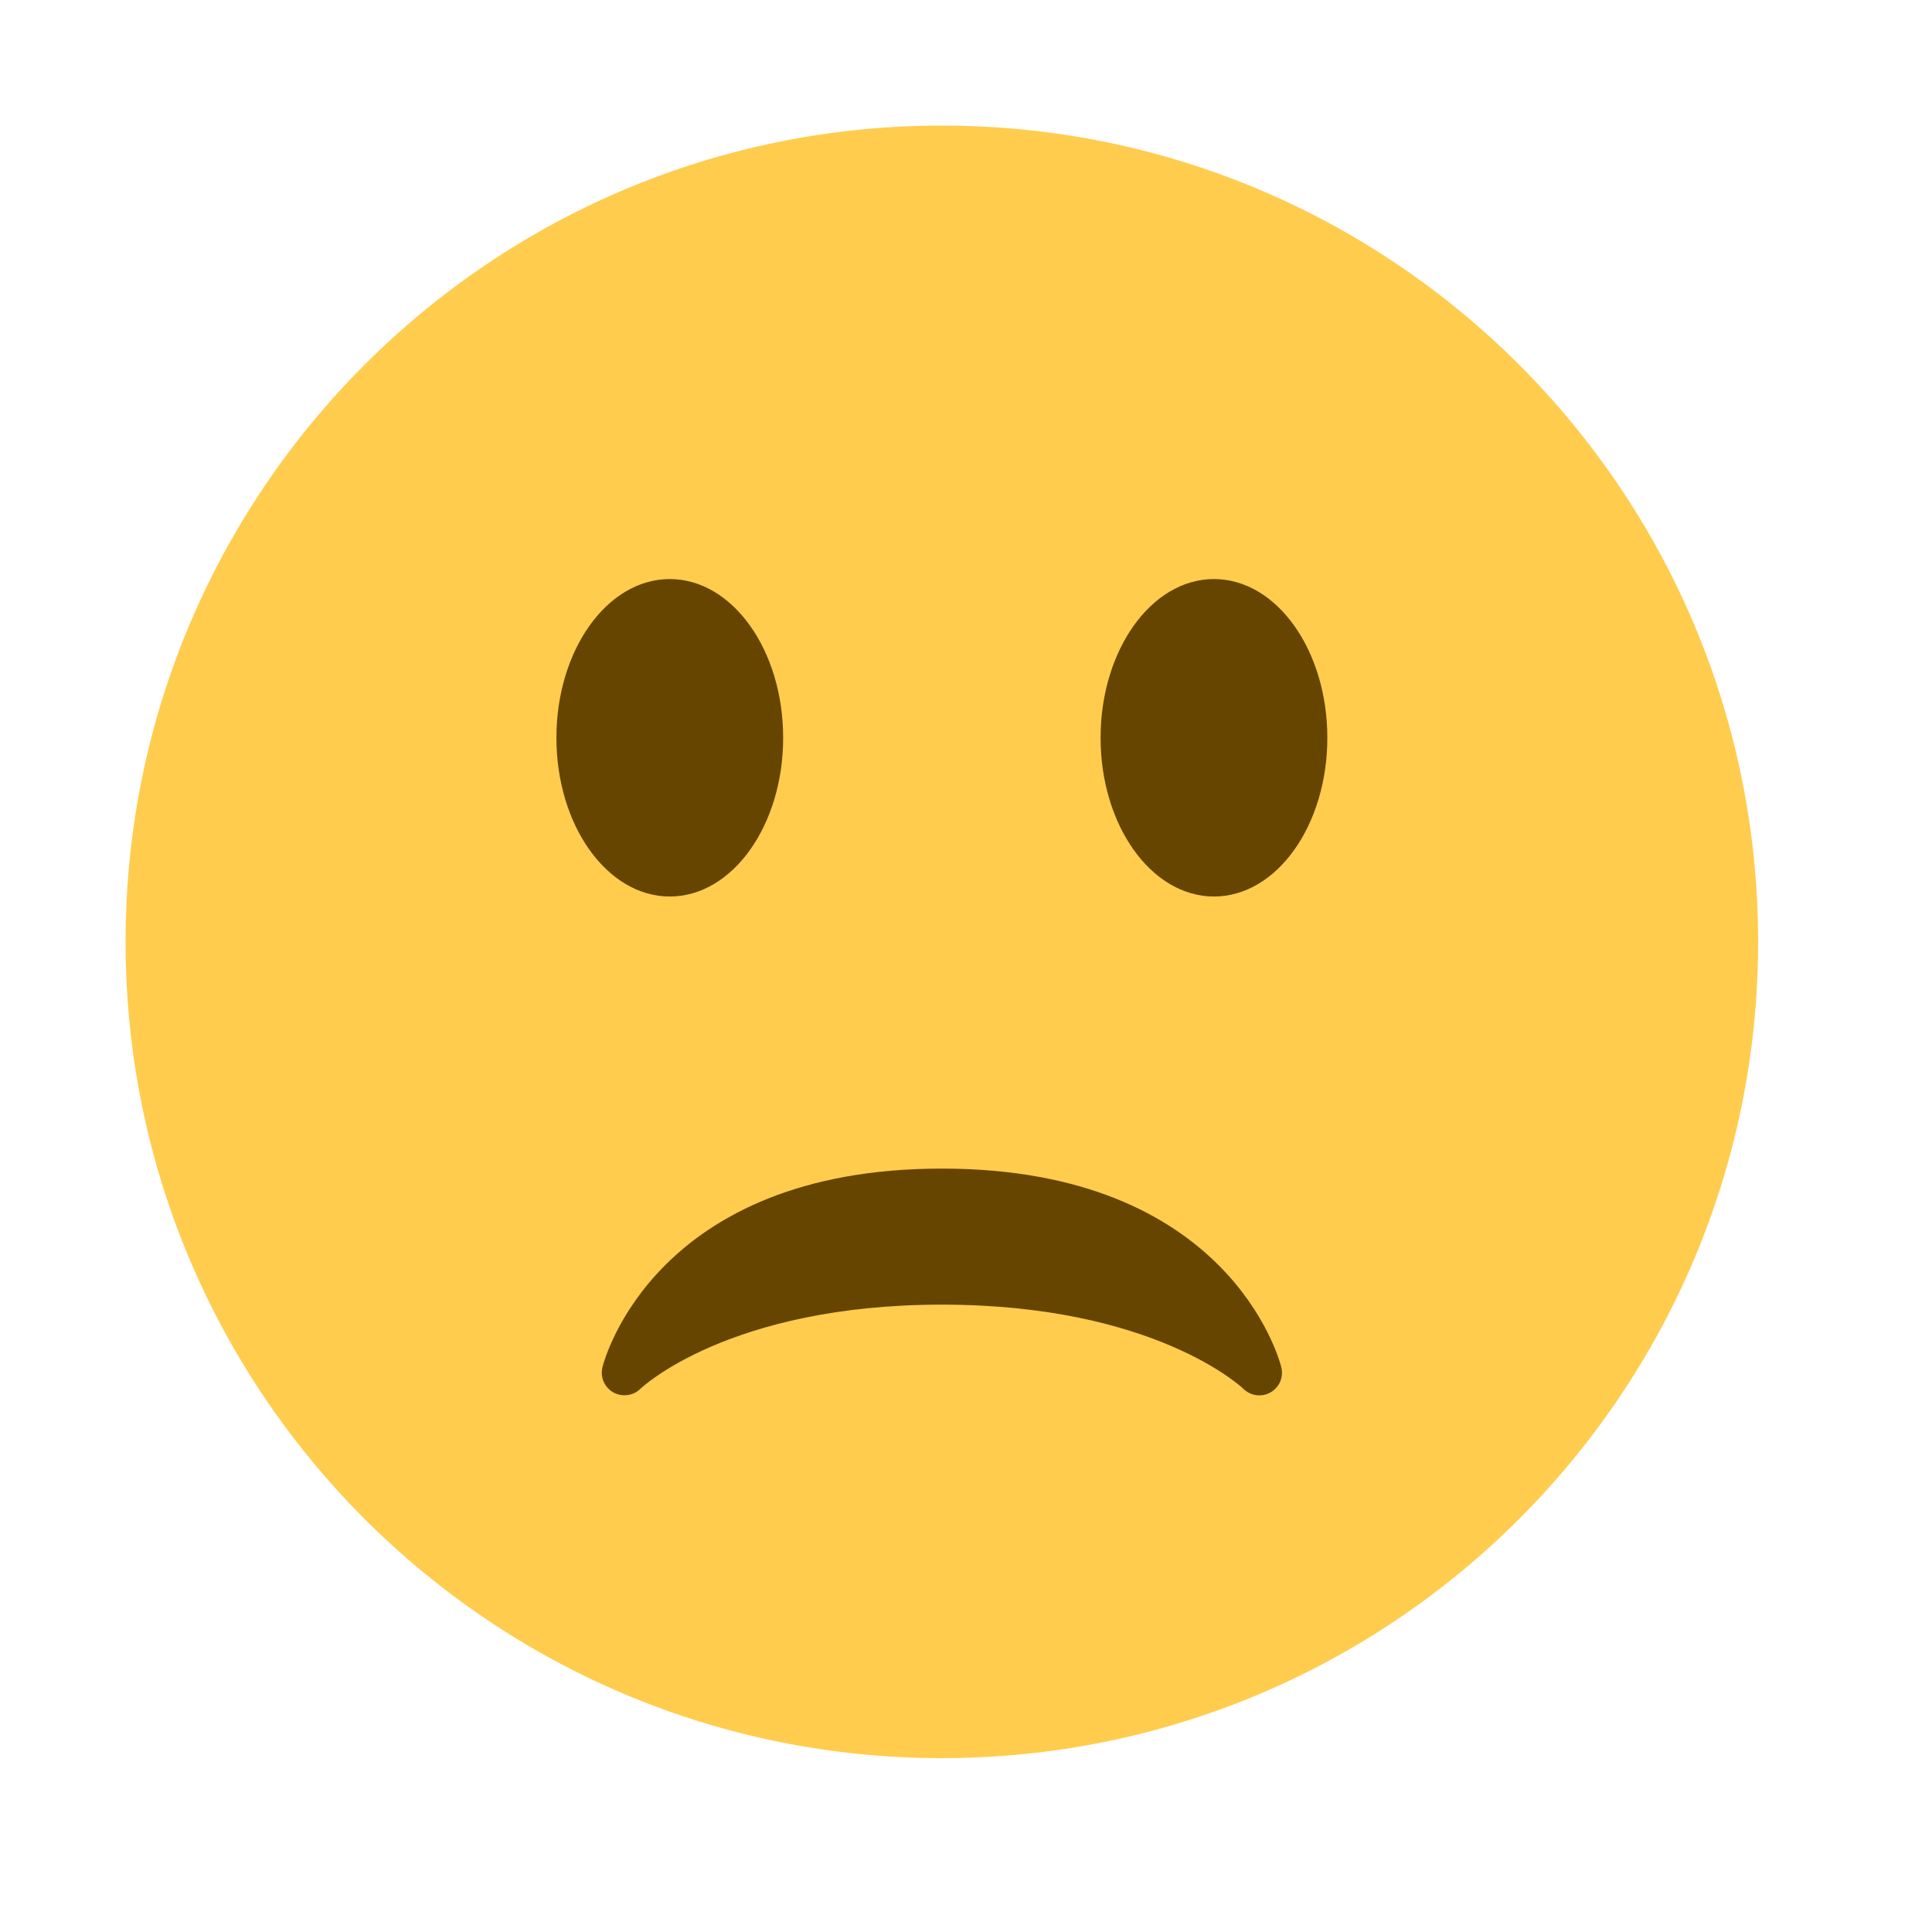 <?xml version="1.0" encoding="utf-8"?>
<svg xmlns="http://www.w3.org/2000/svg" fill="none" height="100%" overflow="visible" preserveAspectRatio="none" style="display: block;" viewBox="0 0 36 36" width="100%">
<g id="Frame 1739334378">
<g clip-path="url(#clip0_0_164669)" id="twemoji:slightly-frowning-face">
<path d="M17.55 32.76C25.951 32.76 32.76 25.95 32.76 17.55C32.76 9.15 25.951 2.34 17.55 2.34C9.15 2.34 2.34 9.15 2.34 17.55C2.34 25.95 9.15 32.76 17.55 32.76Z" fill="#FFCC4D" id="Vector"/>
<path d="M23.875 25.475C23.837 25.324 22.888 21.775 17.55 21.775C12.213 21.775 11.264 25.324 11.226 25.475C11.204 25.565 11.211 25.659 11.247 25.743C11.284 25.828 11.346 25.898 11.426 25.944C11.506 25.989 11.599 26.007 11.69 25.995C11.782 25.984 11.867 25.943 11.933 25.878C11.949 25.862 13.584 24.31 17.55 24.31C21.517 24.31 23.153 25.862 23.168 25.878C23.233 25.942 23.318 25.984 23.409 25.997C23.5 26.009 23.593 25.991 23.673 25.946C23.754 25.901 23.817 25.83 23.854 25.745C23.89 25.66 23.898 25.565 23.875 25.475Z" fill="#664500" id="Vector_2"/>
<path d="M12.48 16.705C13.647 16.705 14.593 15.381 14.593 13.748C14.593 12.114 13.647 10.79 12.48 10.79C11.314 10.79 10.368 12.114 10.368 13.748C10.368 15.381 11.314 16.705 12.48 16.705Z" fill="#664500" id="Vector_3"/>
<path d="M22.621 16.705C23.787 16.705 24.733 15.381 24.733 13.748C24.733 12.114 23.787 10.79 22.621 10.79C21.454 10.79 20.508 12.114 20.508 13.748C20.508 15.381 21.454 16.705 22.621 16.705Z" fill="#664500" id="Vector_4"/>
</g>
</g>
<defs>
<clipPath id="clip0_0_164669">
<rect fill="white" height="30.42" transform="translate(2.34 2.34)" width="30.42"/>
</clipPath>
</defs>
</svg>